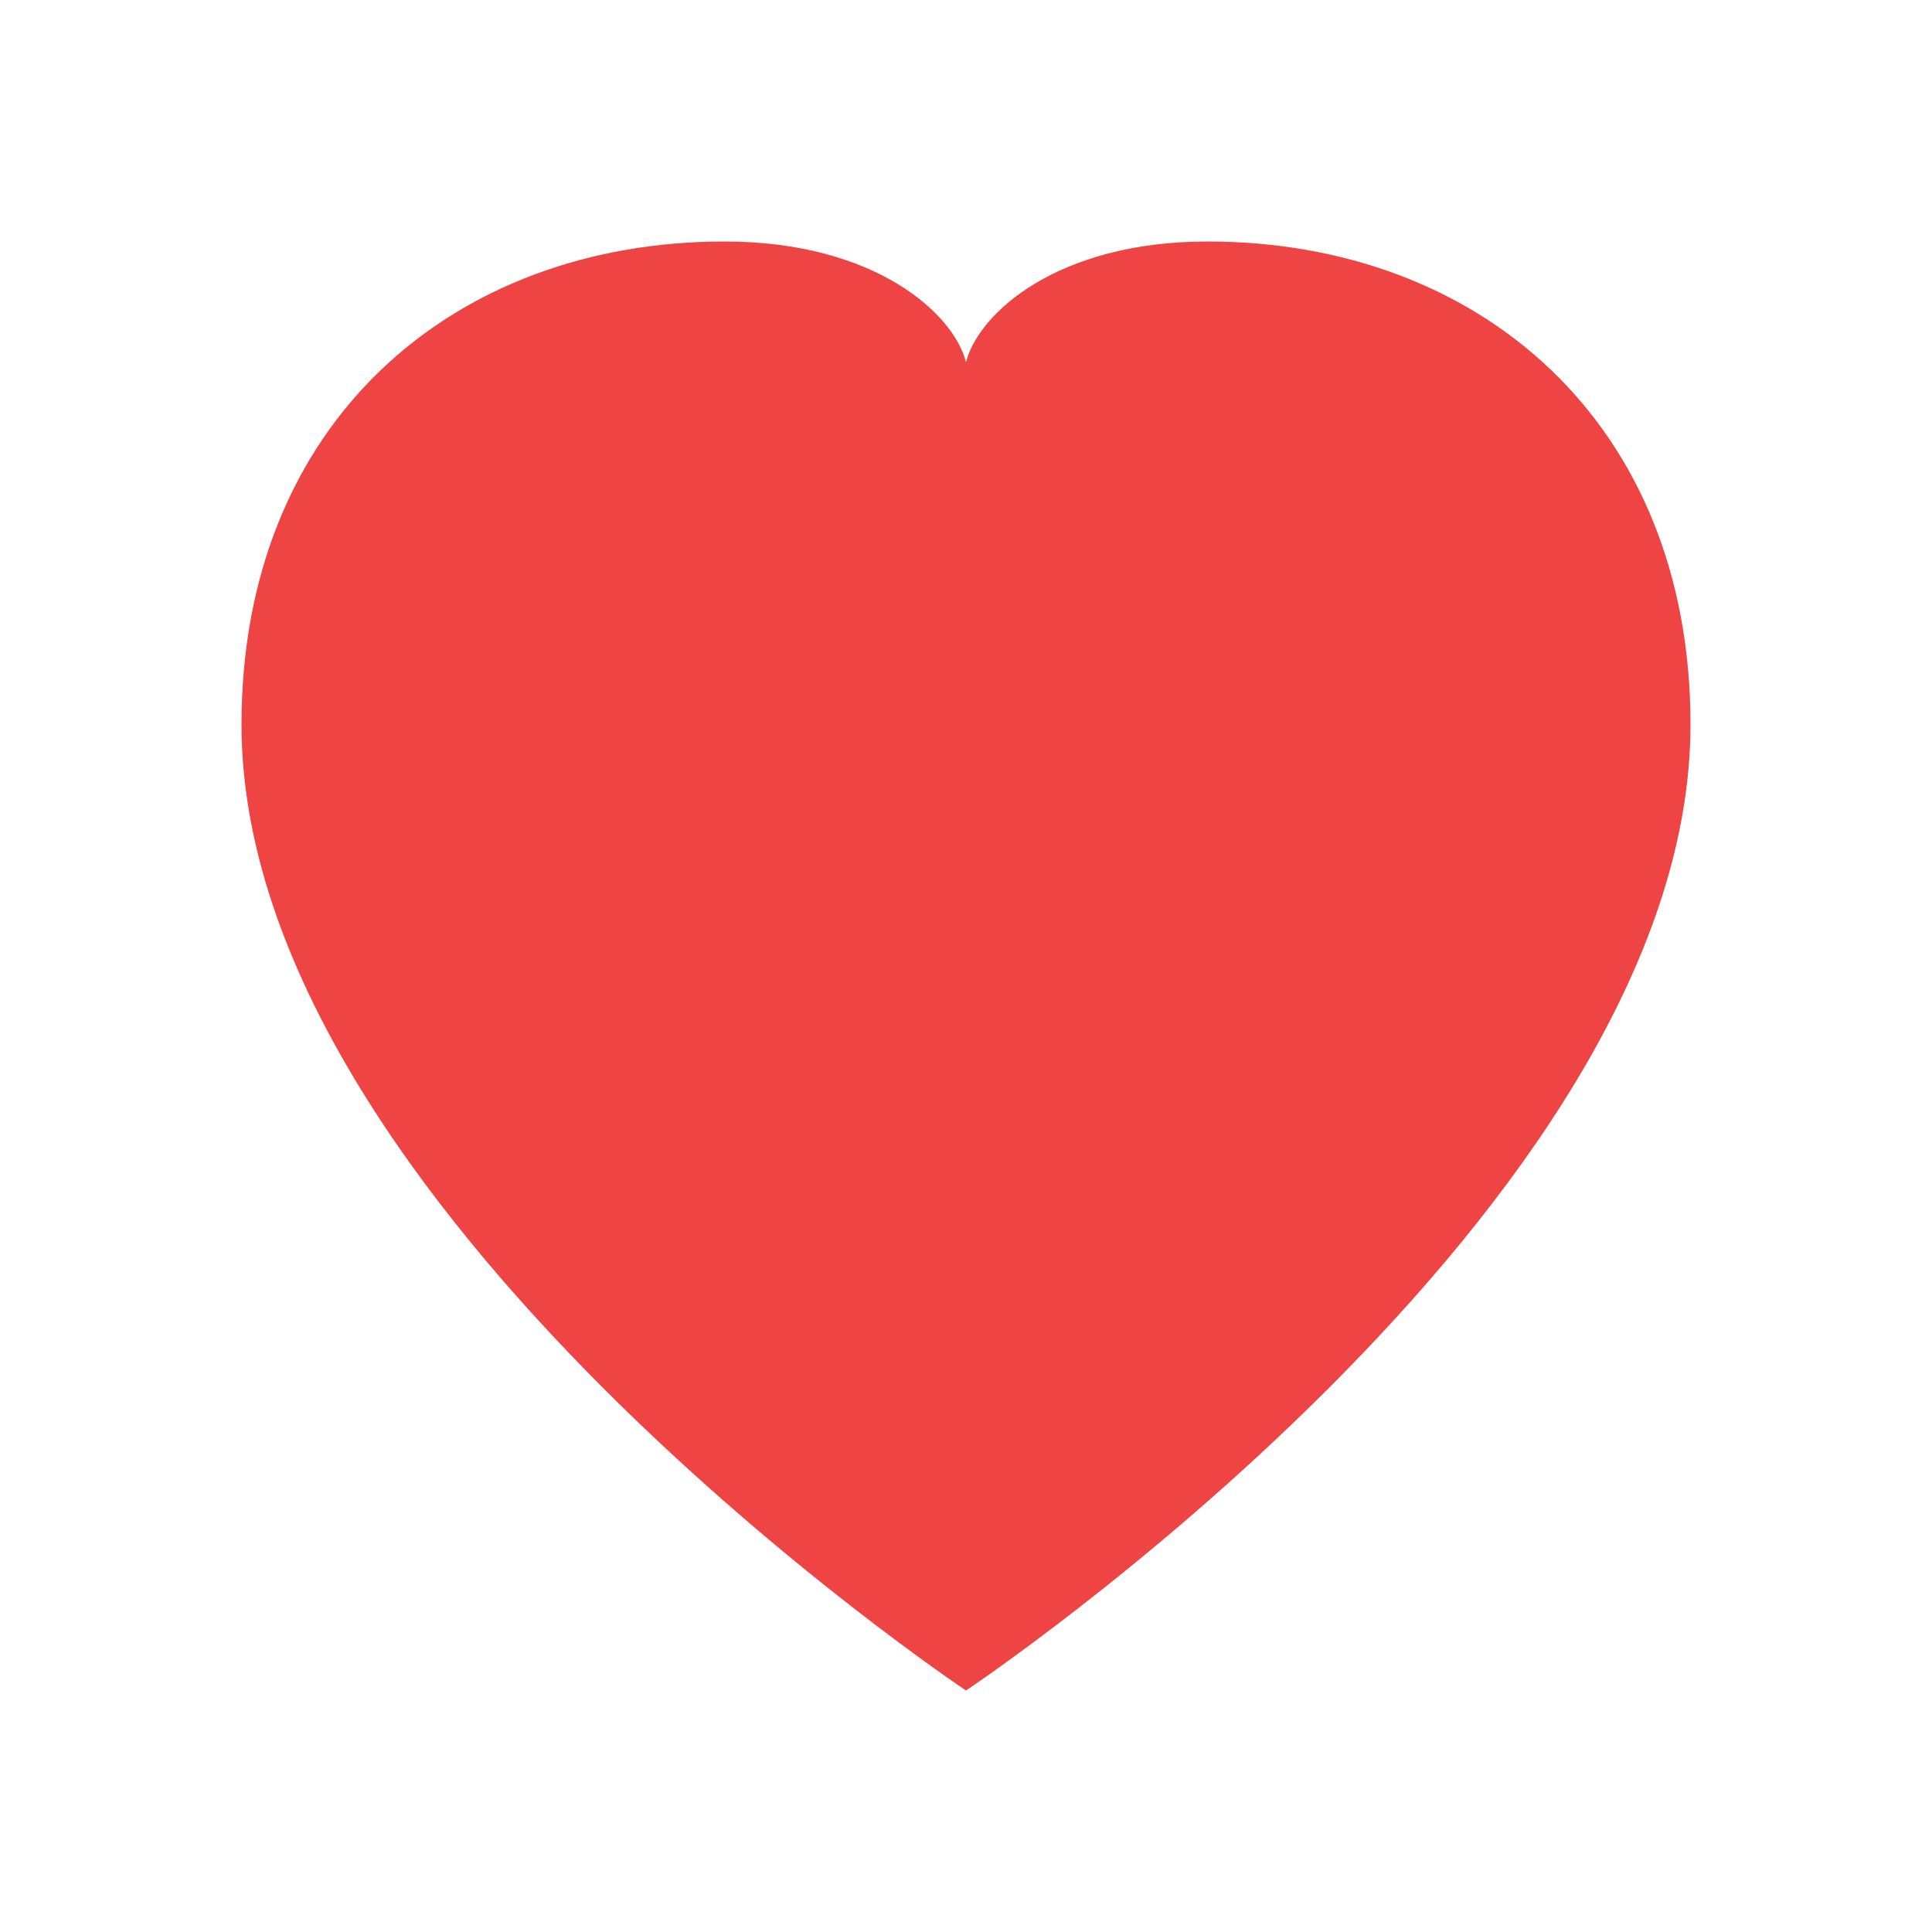 <?xml version="1.0" encoding="UTF-8"?>
<svg width="32" height="32" viewBox="0 0 32 32" fill="none" xmlns="http://www.w3.org/2000/svg">
  <path d="M16 28C16 28 4 20 4 12C4 7 7.5 4 12 4C14.5 4 15.8 5.2 16 6C16.2 5.2 17.5 4 20 4C24.5 4 28 7 28 12C28 20 16 28 16 28Z" fill="#EF4444"/>
</svg>